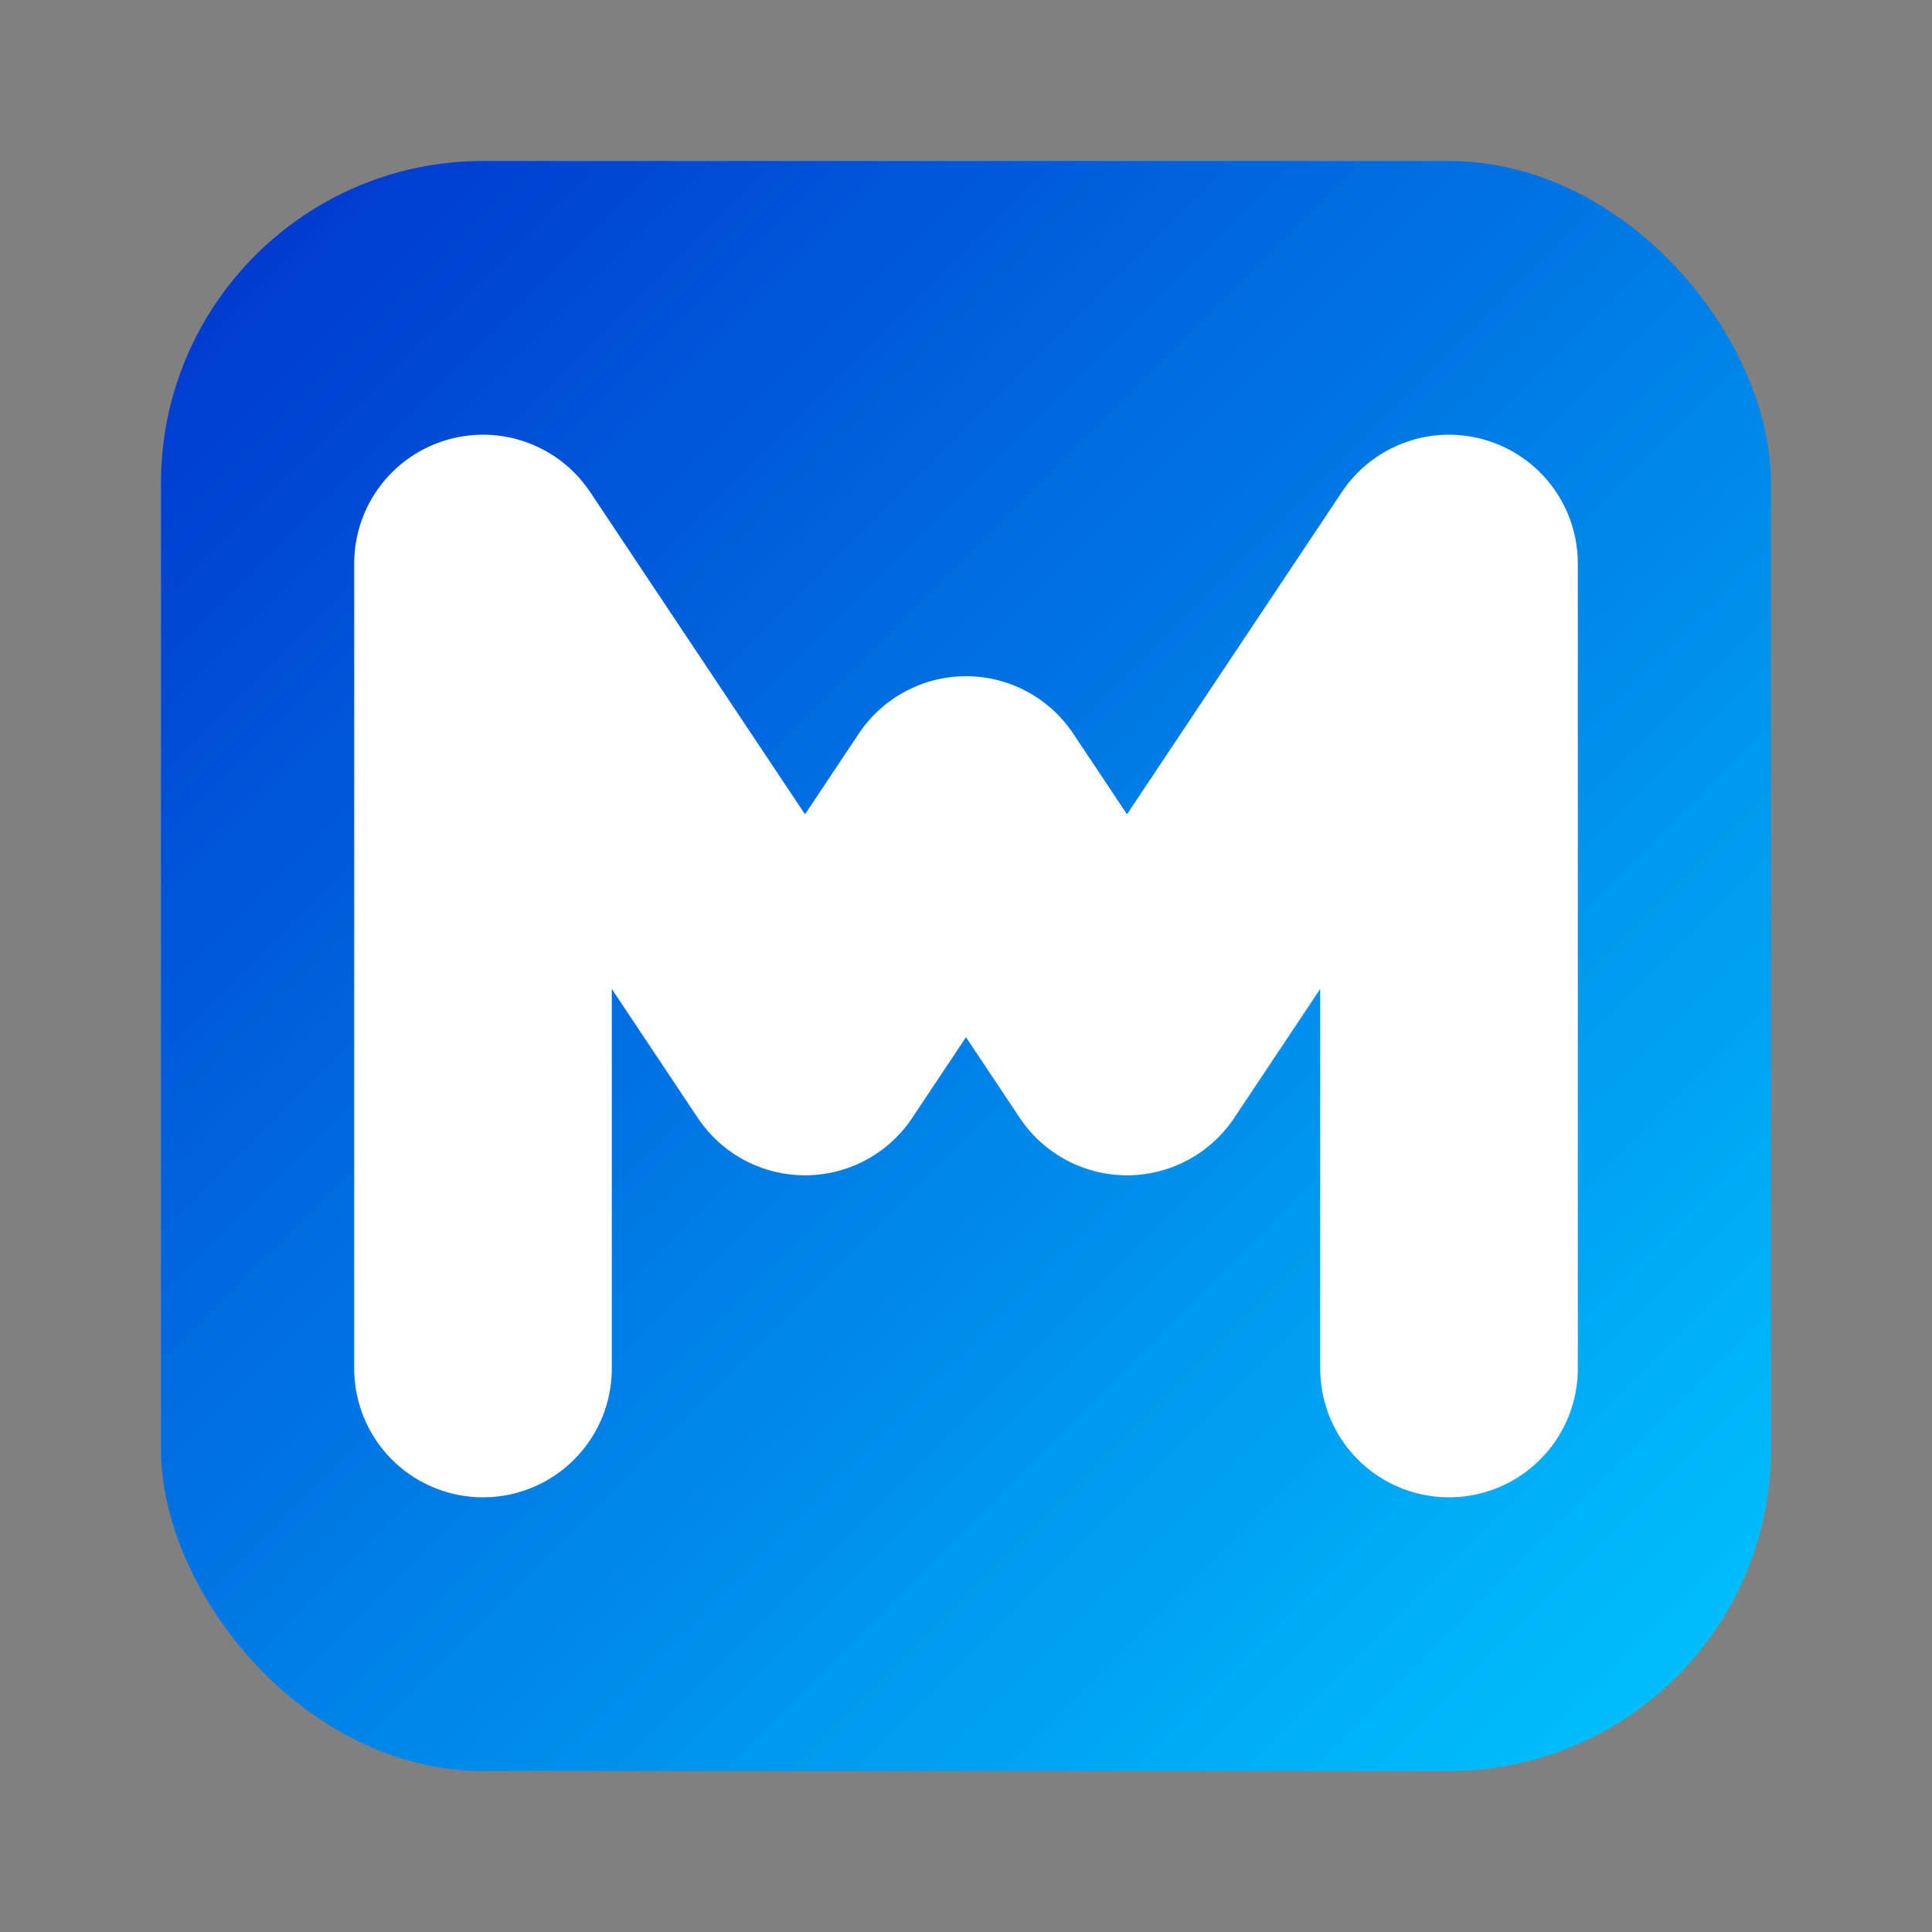 <svg xmlns="http://www.w3.org/2000/svg" width="128" height="128" viewBox="0 0 24 24">
  <rect x="0" y="0" width="24" height="24" fill="#808080" stroke="none"/>
  <defs>
    <linearGradient id="morviraBoxM" x1="0" y1="0" x2="1" y2="1">
      <stop offset="0%" stop-color="#0031CC"></stop>
      <stop offset="100%" stop-color="#00C8FF"></stop>
    </linearGradient>
  </defs>
  <rect x="2" y="2" width="20" height="20" rx="4" fill="url(#morviraBoxM)"></rect>
  <path d="M6 17V7L10 13L12 10L14 13L18 7V17" fill="none" stroke="#fff" stroke-width="3.2" stroke-linecap="round" stroke-linejoin="round"></path>
</svg>
